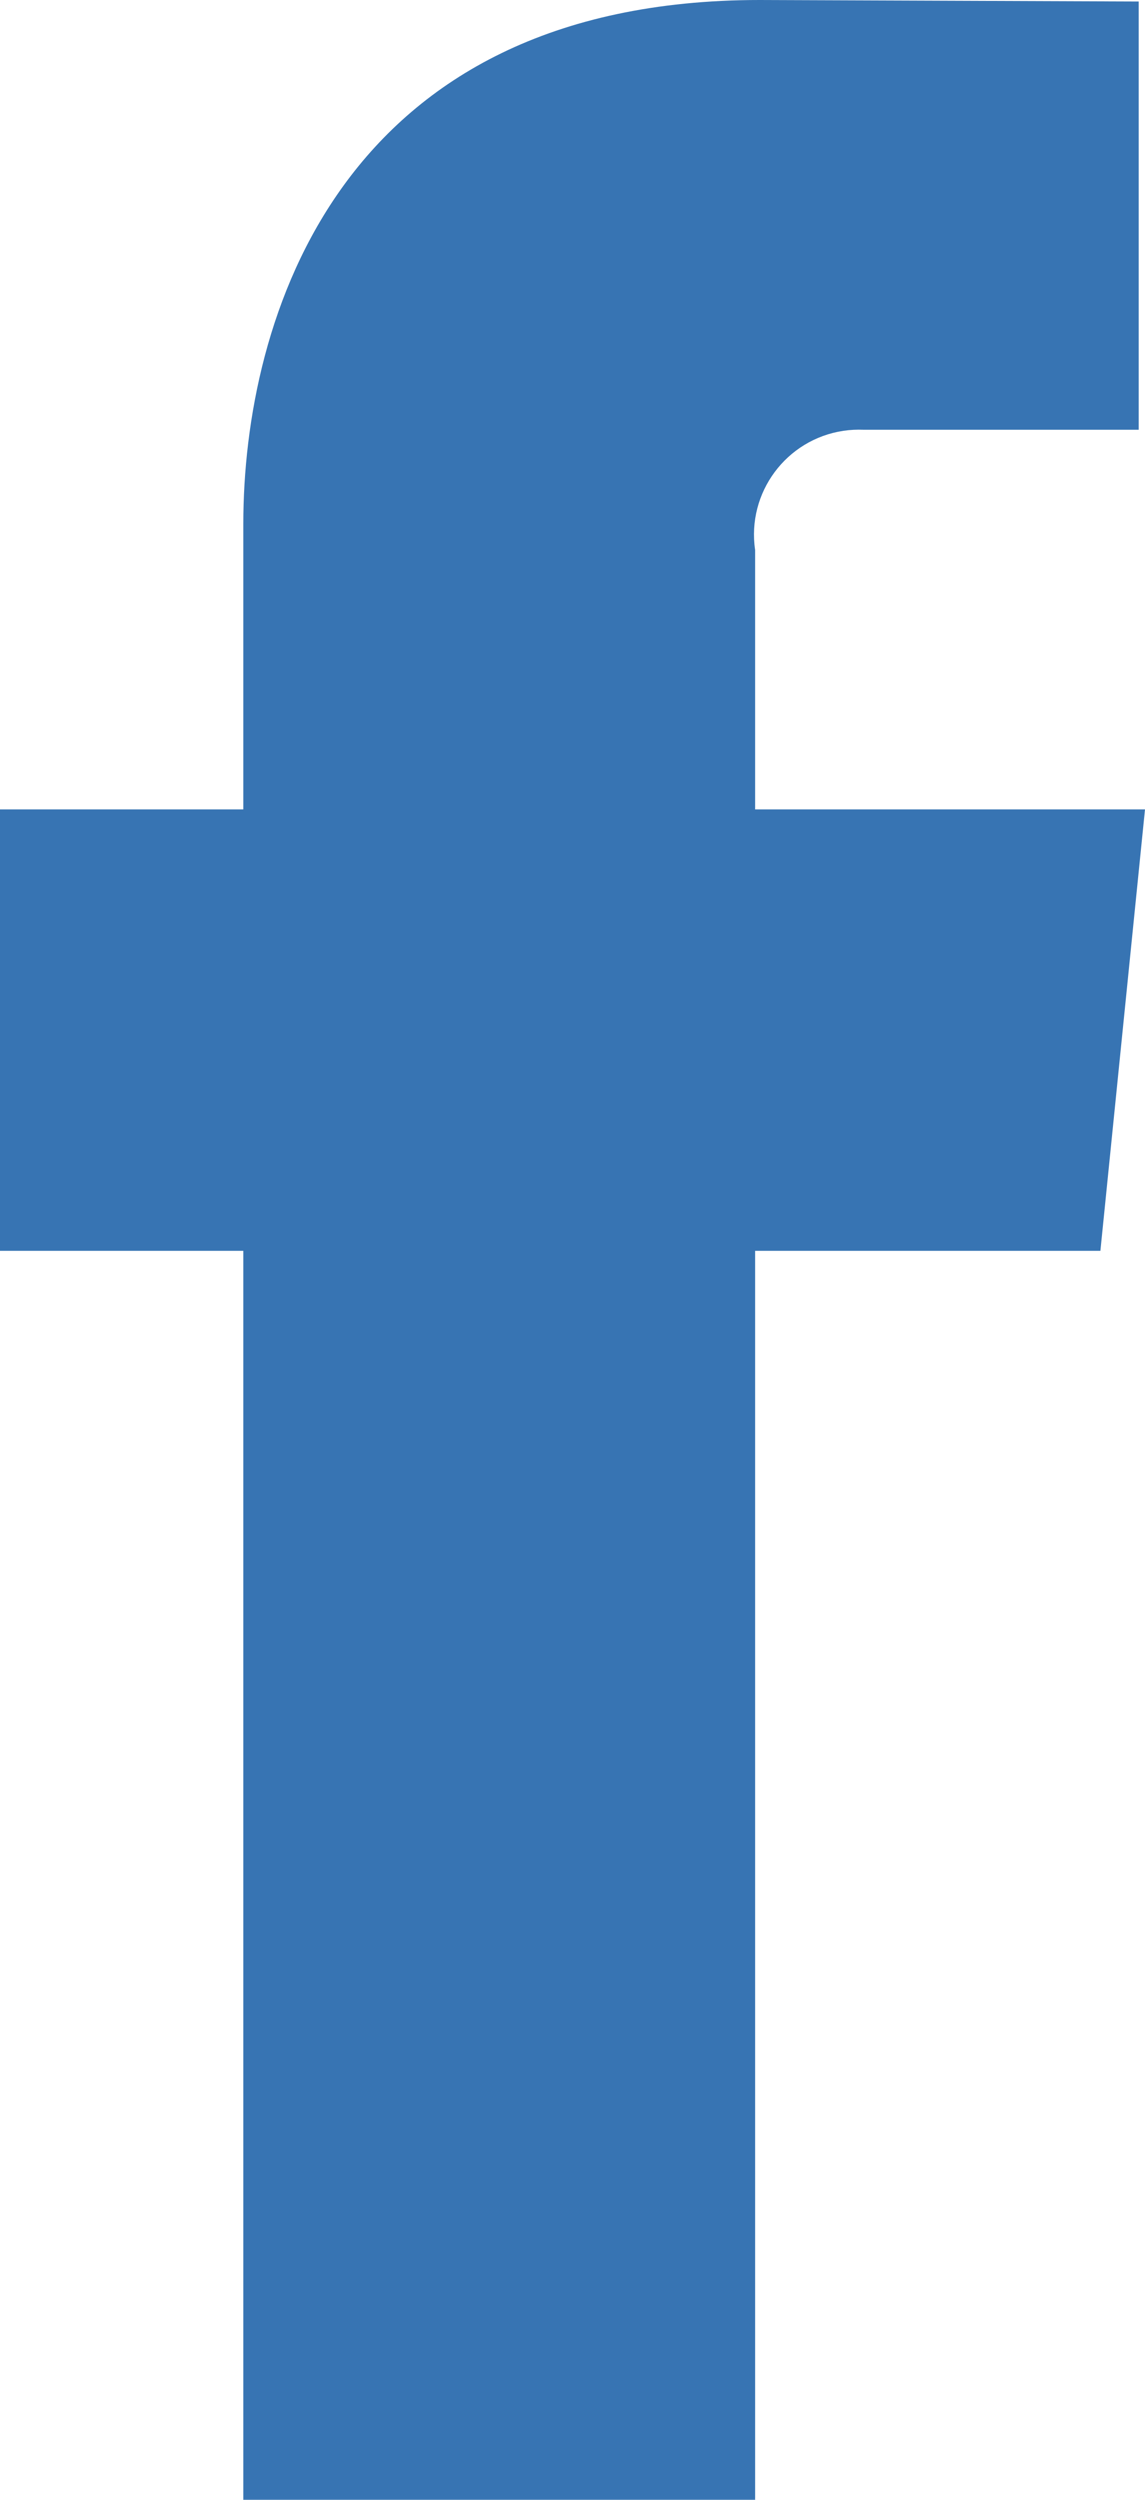 <?xml version="1.0" encoding="utf-8"?>
<!-- Generator: Adobe Illustrator 16.0.0, SVG Export Plug-In . SVG Version: 6.00 Build 0)  -->
<!DOCTYPE svg PUBLIC "-//W3C//DTD SVG 1.1//EN" "http://www.w3.org/Graphics/SVG/1.1/DTD/svg11.dtd">
<svg version="1.1" id="Vrstva_1" xmlns="http://www.w3.org/2000/svg" xmlns:xlink="http://www.w3.org/1999/xlink" x="0px" y="0px"
	 width="22px" height="48px" viewBox="0 0 22 48" enable-background="new 0 0 22 48" xml:space="preserve">
<path id="Facebook" fill="#3774B3" d="M22,15.542h-7.491v-4.981c-0.163-1.101,0.598-2.125,1.698-2.289
	c0.128-0.019,0.257-0.025,0.386-0.02h5.286V0.029L14.6,0C6.514,0,4.675,6.134,4.675,10.06v5.482H0v8.476h4.675V48h9.834V24.018
	h6.634L22,15.542"/>
</svg>
